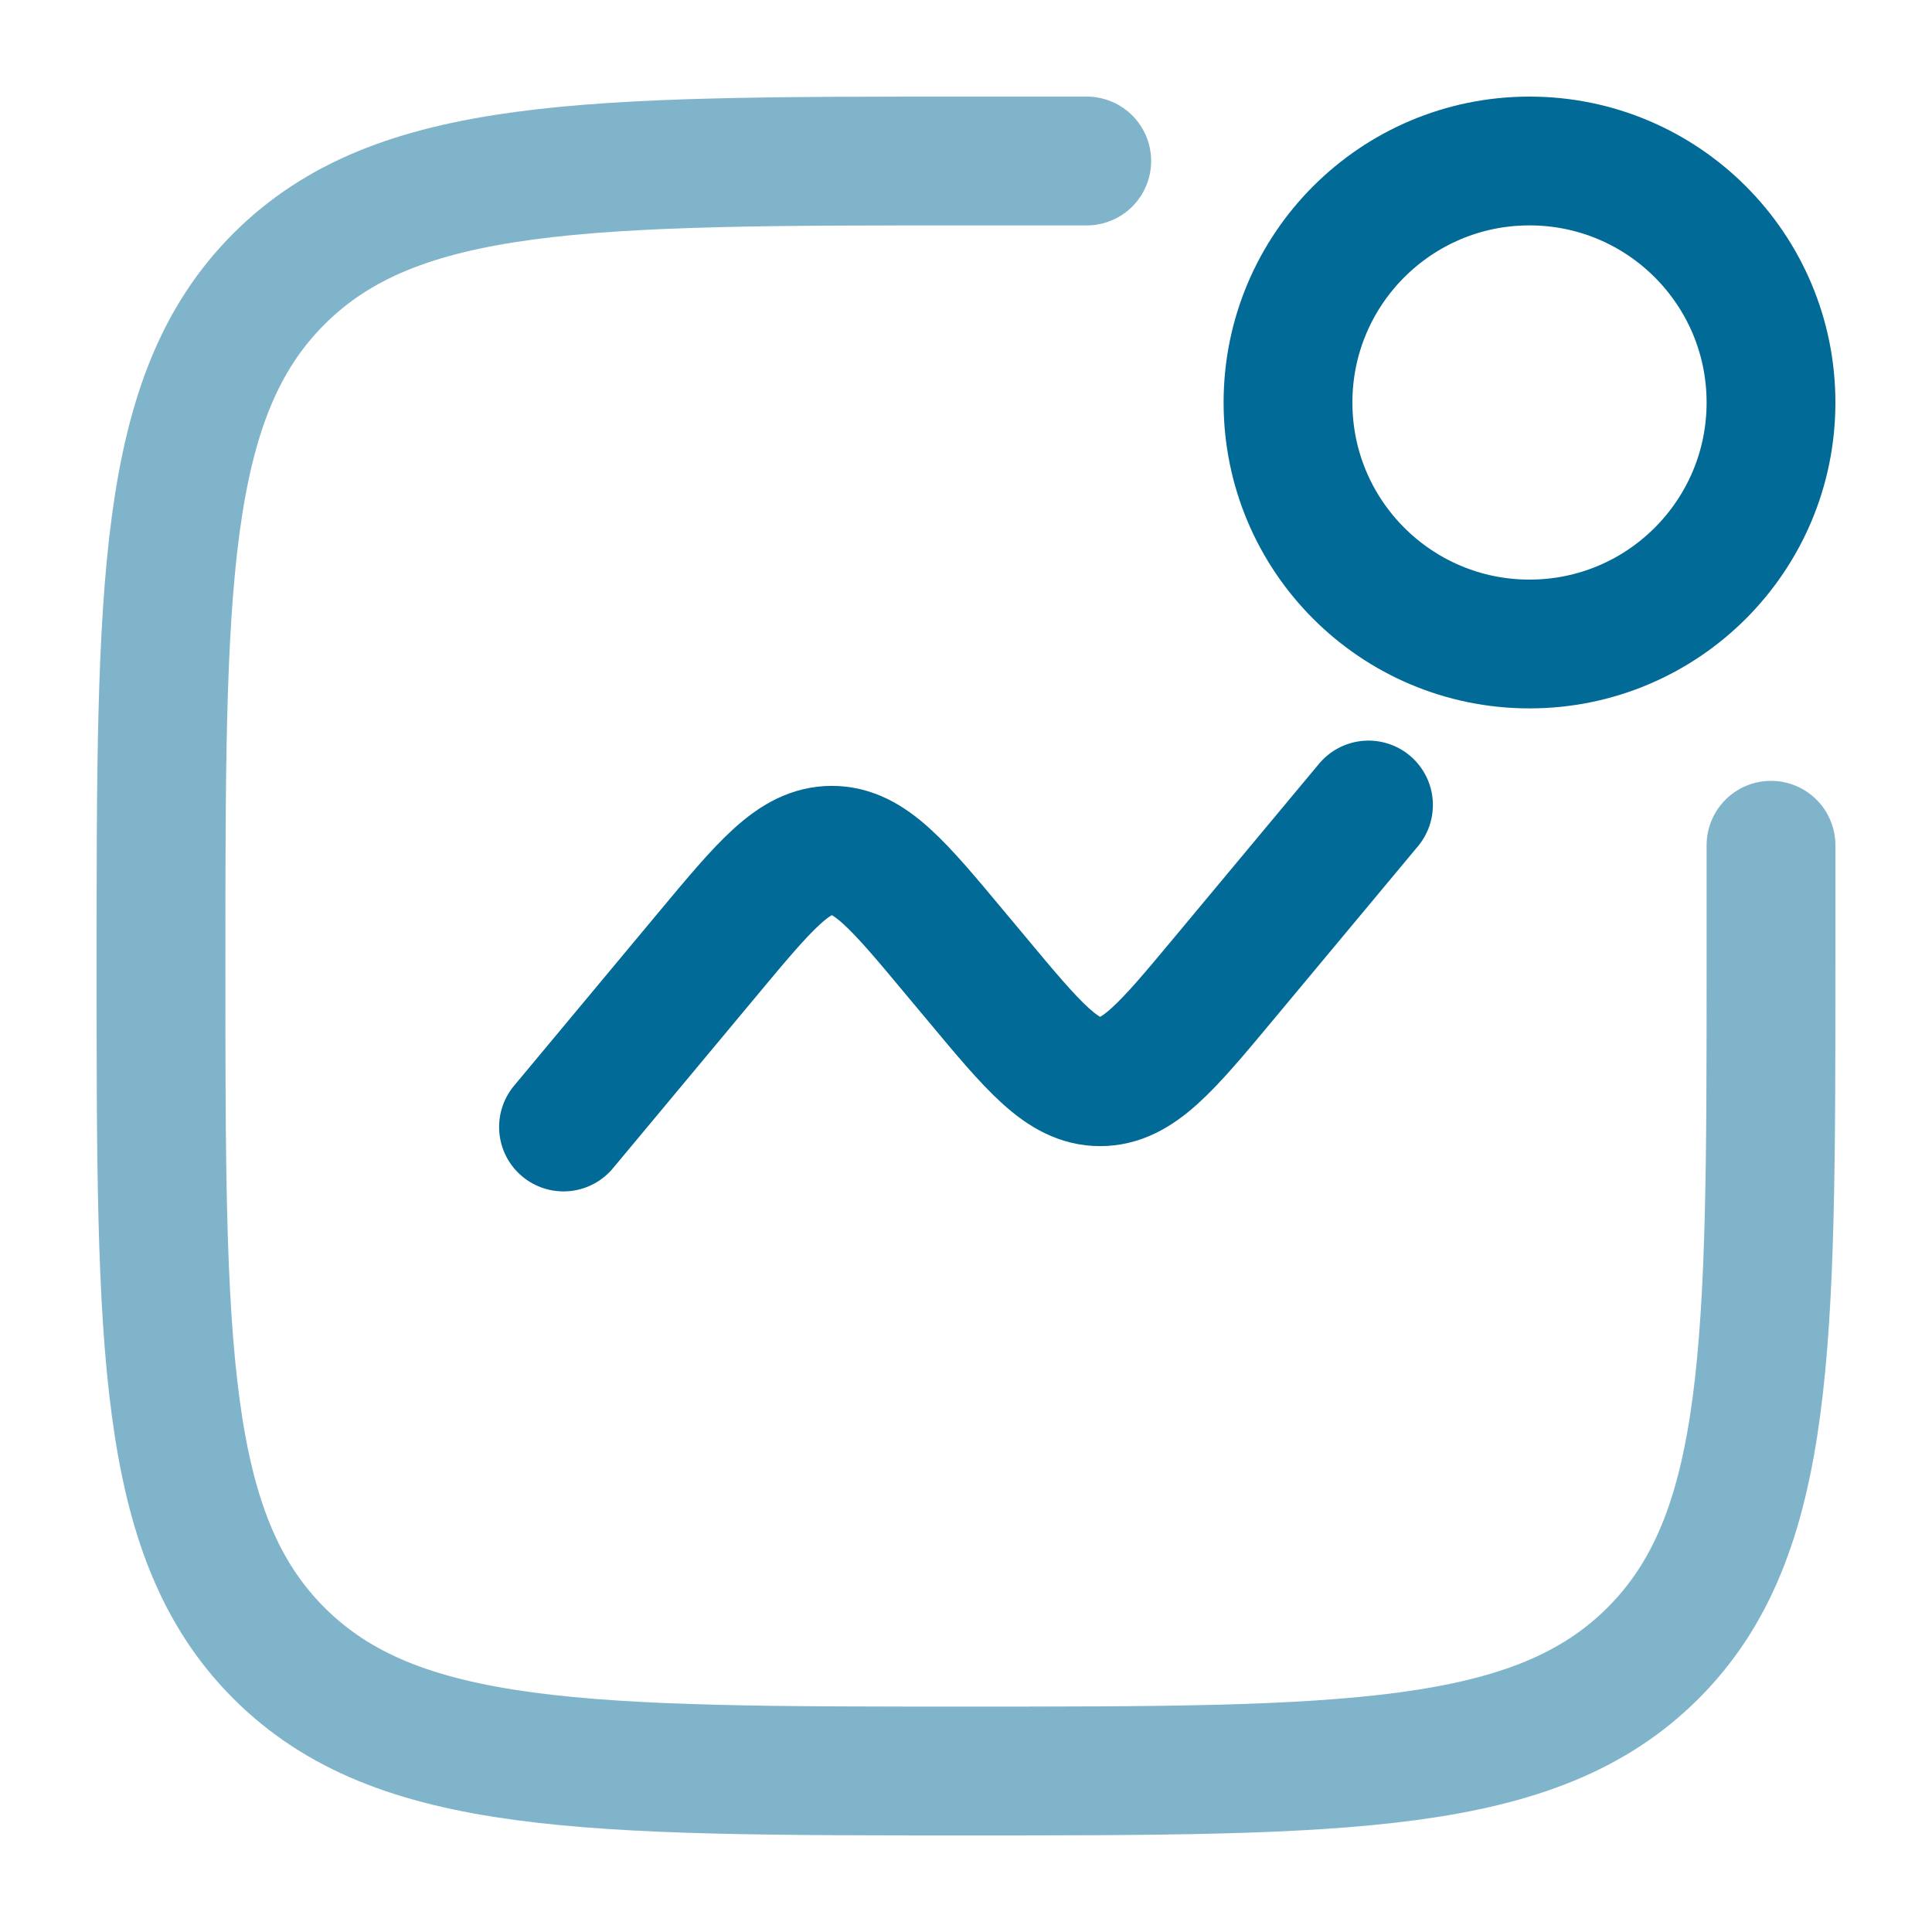 <svg width="30" height="30" viewBox="0 0 30 30" fill="none" xmlns="http://www.w3.org/2000/svg">
<path opacity="0.5" d="M27.5 13.125V15C27.5 20.892 27.5 23.839 25.669 25.669C23.839 27.5 20.892 27.5 15 27.5C9.107 27.5 6.161 27.5 4.331 25.669C2.5 23.839 2.5 20.892 2.5 15C2.5 9.107 2.5 6.161 4.331 4.331C6.161 2.5 9.107 2.5 15 2.5H16.875" stroke="#026A96" stroke-width="2" stroke-linecap="round"/>
<path d="M8.75 17.5L10.996 14.805C11.886 13.737 12.331 13.203 12.917 13.203C13.502 13.203 13.947 13.737 14.837 14.805L15.163 15.195C16.053 16.263 16.498 16.797 17.083 16.797C17.669 16.797 18.114 16.263 19.004 15.195L21.25 12.5" stroke="#026A96" stroke-width="2" stroke-linecap="round"/>
<path d="M23.75 10C25.821 10 27.5 8.321 27.5 6.25C27.5 4.179 25.821 2.5 23.75 2.5C21.679 2.5 20 4.179 20 6.25C20 8.321 21.679 10 23.75 10Z" stroke="#026A96" stroke-width="2"/>
</svg>
